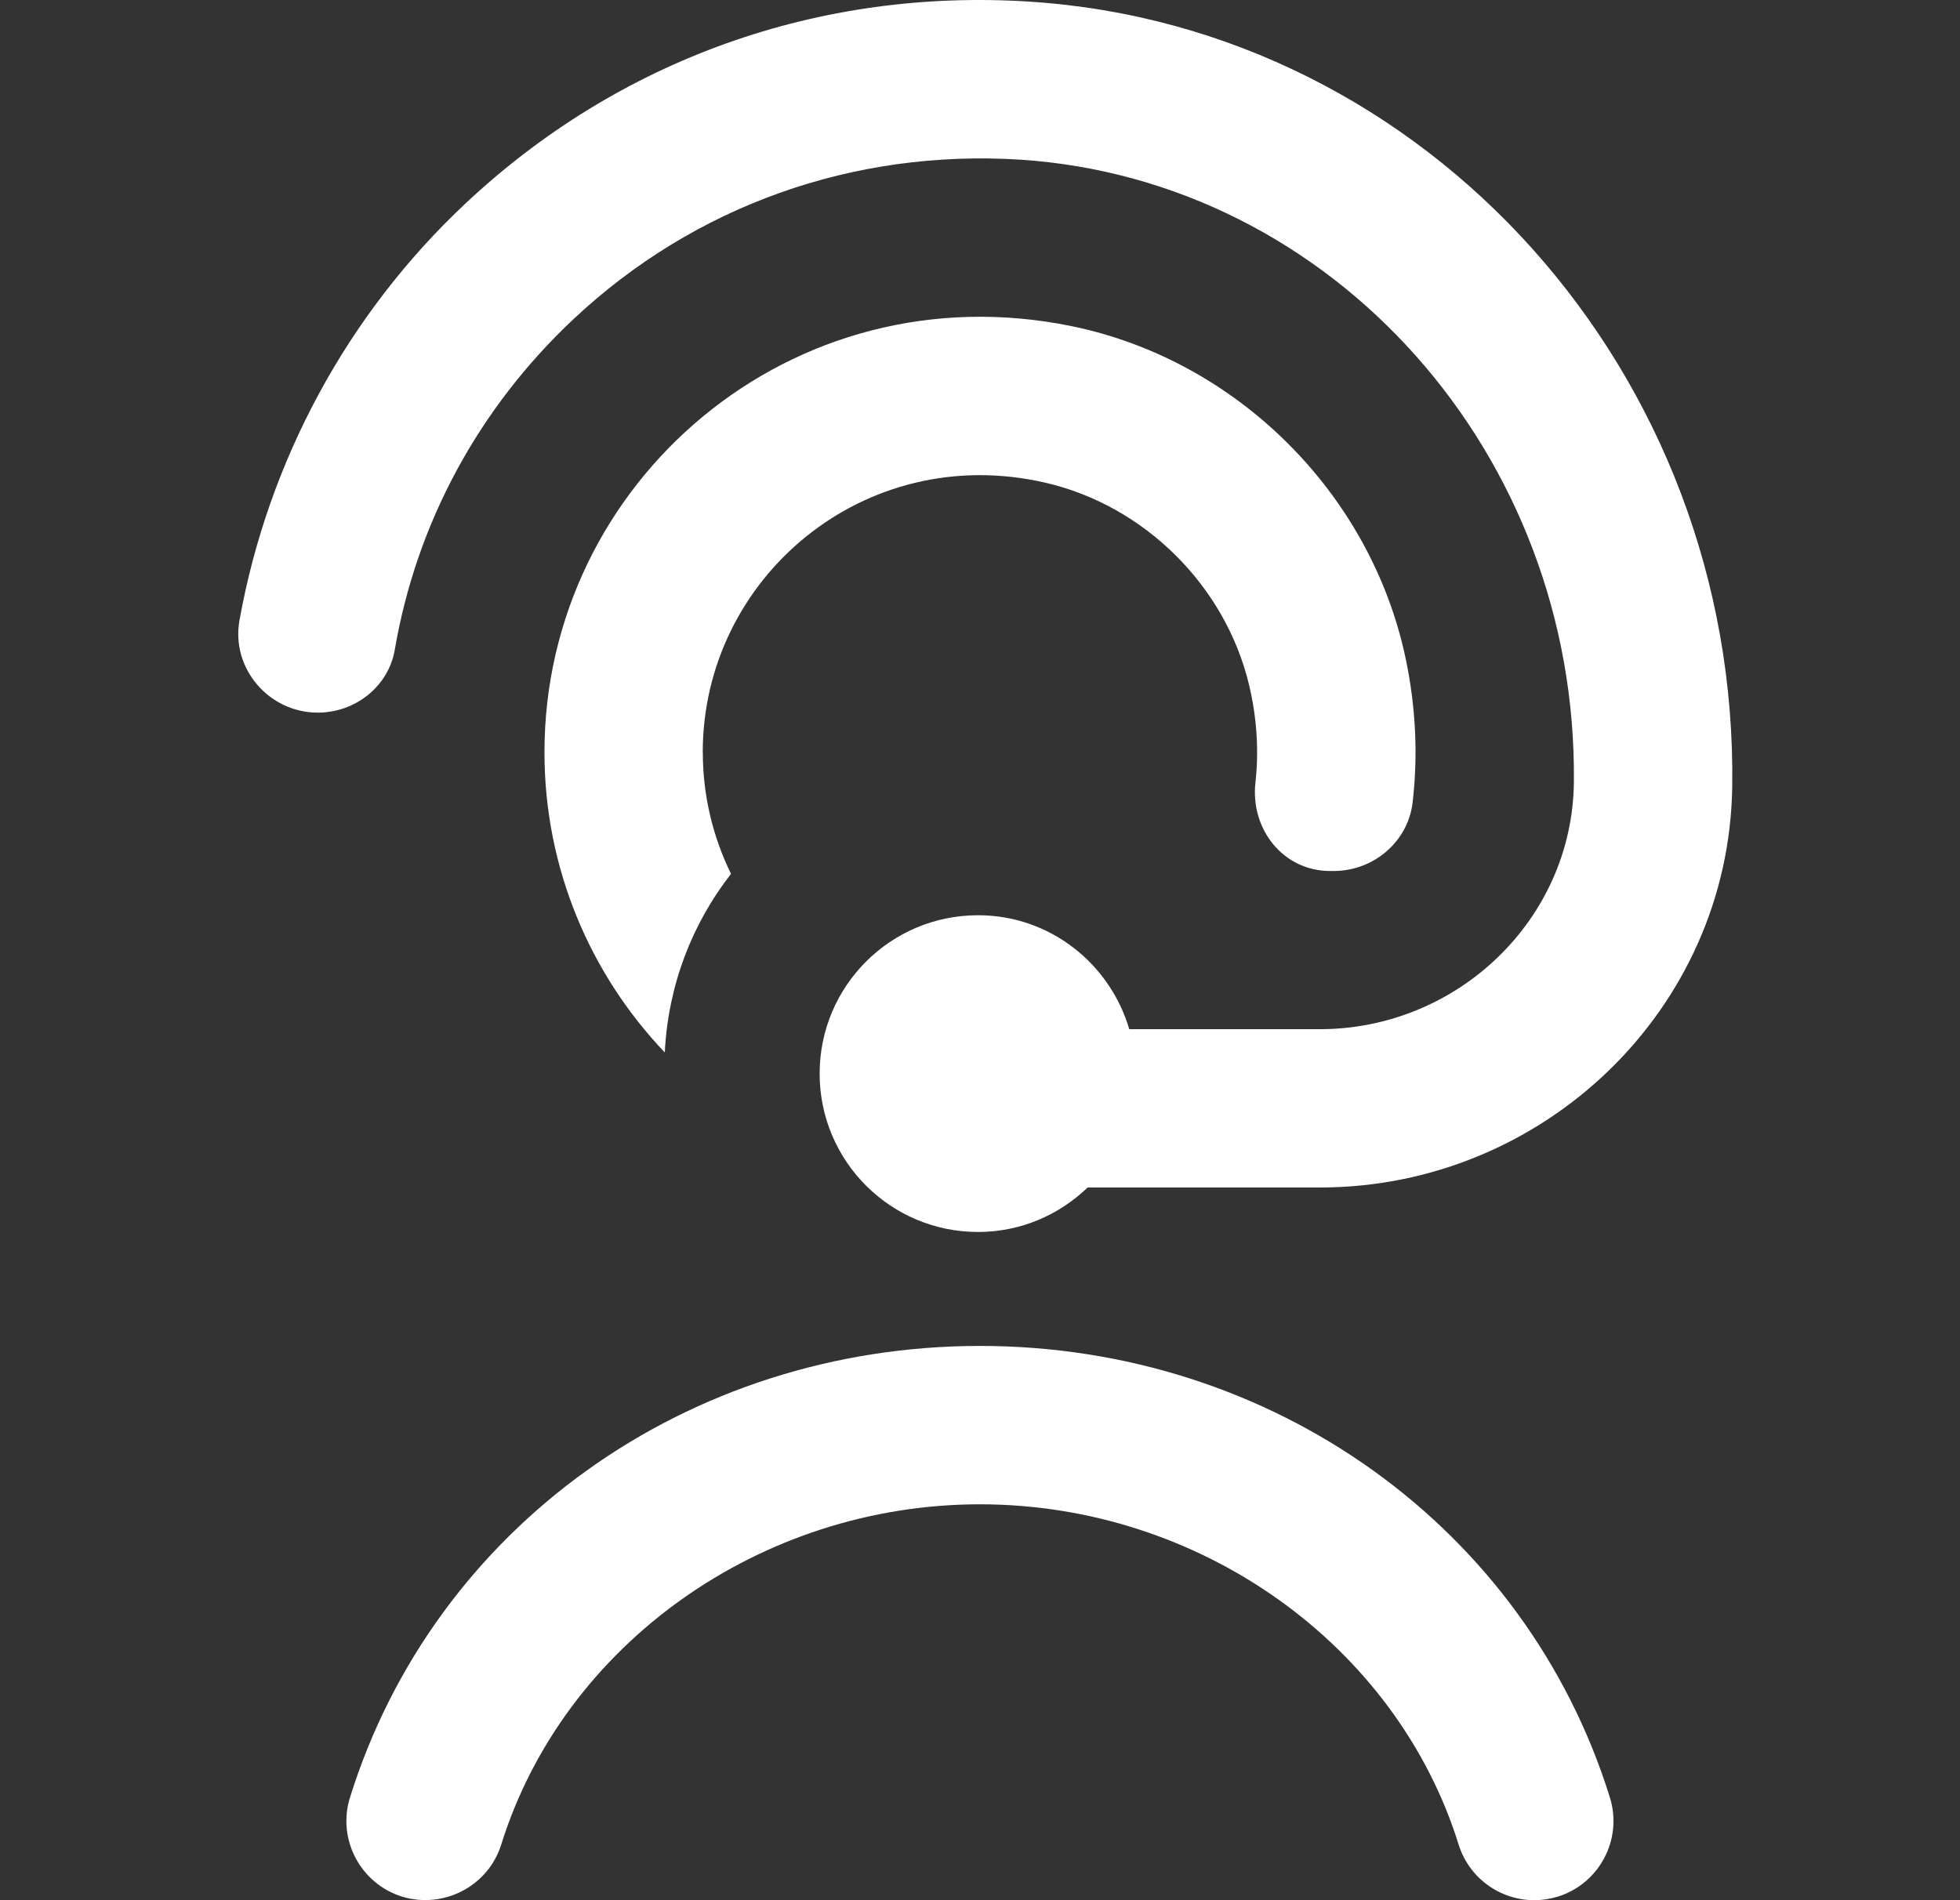 <svg width="33" height="32" viewBox="0 0 33 32" fill="none" xmlns="http://www.w3.org/2000/svg">
<rect x="0" y="0" width="33" height="32" fill="#333333" stroke="none"/>
<path d="M11.833 12.666C11.833 13.401 12.004 14.097 12.308 14.716C11.655 15.553 11.248 16.592 11.193 17.724C9.939 16.407 9.167 14.625 9.167 12.668C9.167 8.12 13.329 4.525 18.045 5.493C20.821 6.064 23.071 8.3 23.663 11.072C23.841 11.909 23.875 12.729 23.784 13.513C23.707 14.177 23.124 14.668 22.455 14.668H22.395C21.605 14.668 21.051 13.965 21.137 13.181C21.196 12.655 21.165 12.101 21.031 11.537C20.633 9.867 19.271 8.513 17.597 8.128C14.549 7.428 11.832 9.737 11.832 12.668L11.833 12.666ZM6.647 10.94C7.012 8.816 8.051 6.88 9.661 5.369C11.7 3.459 14.369 2.515 17.168 2.688C22.439 3.029 26.56 7.647 26.499 13.175C26.473 15.489 24.535 17.332 22.221 17.332H19.013C18.688 16.227 17.677 15.413 16.467 15.413C14.993 15.413 13.8 16.607 13.8 18.08C13.8 19.553 14.993 20.747 16.467 20.747C17.184 20.747 17.833 20.46 18.312 19.998H22.221C25.98 19.998 29.112 17.005 29.165 13.248C29.264 6.287 24.035 0.46 17.34 0.028C13.788 -0.203 10.419 1.004 7.839 3.425C5.84 5.299 4.511 7.779 4.032 10.447C3.887 11.257 4.528 12.001 5.351 12.001C5.98 12.001 6.541 11.562 6.647 10.941V10.94ZM16.5 22.666C11.573 22.666 7.311 25.723 5.893 30.269C5.673 30.972 6.067 31.72 6.769 31.94C7.471 32.152 8.219 31.765 8.439 31.064C9.491 27.691 12.804 25.333 16.499 25.333C20.193 25.333 23.508 27.691 24.559 31.064C24.737 31.634 25.263 32 25.832 32C25.964 32 26.096 31.98 26.229 31.94C26.932 31.72 27.324 30.972 27.105 30.269C25.688 25.723 21.425 22.666 16.499 22.666H16.5Z" fill="white"/>
</svg>
